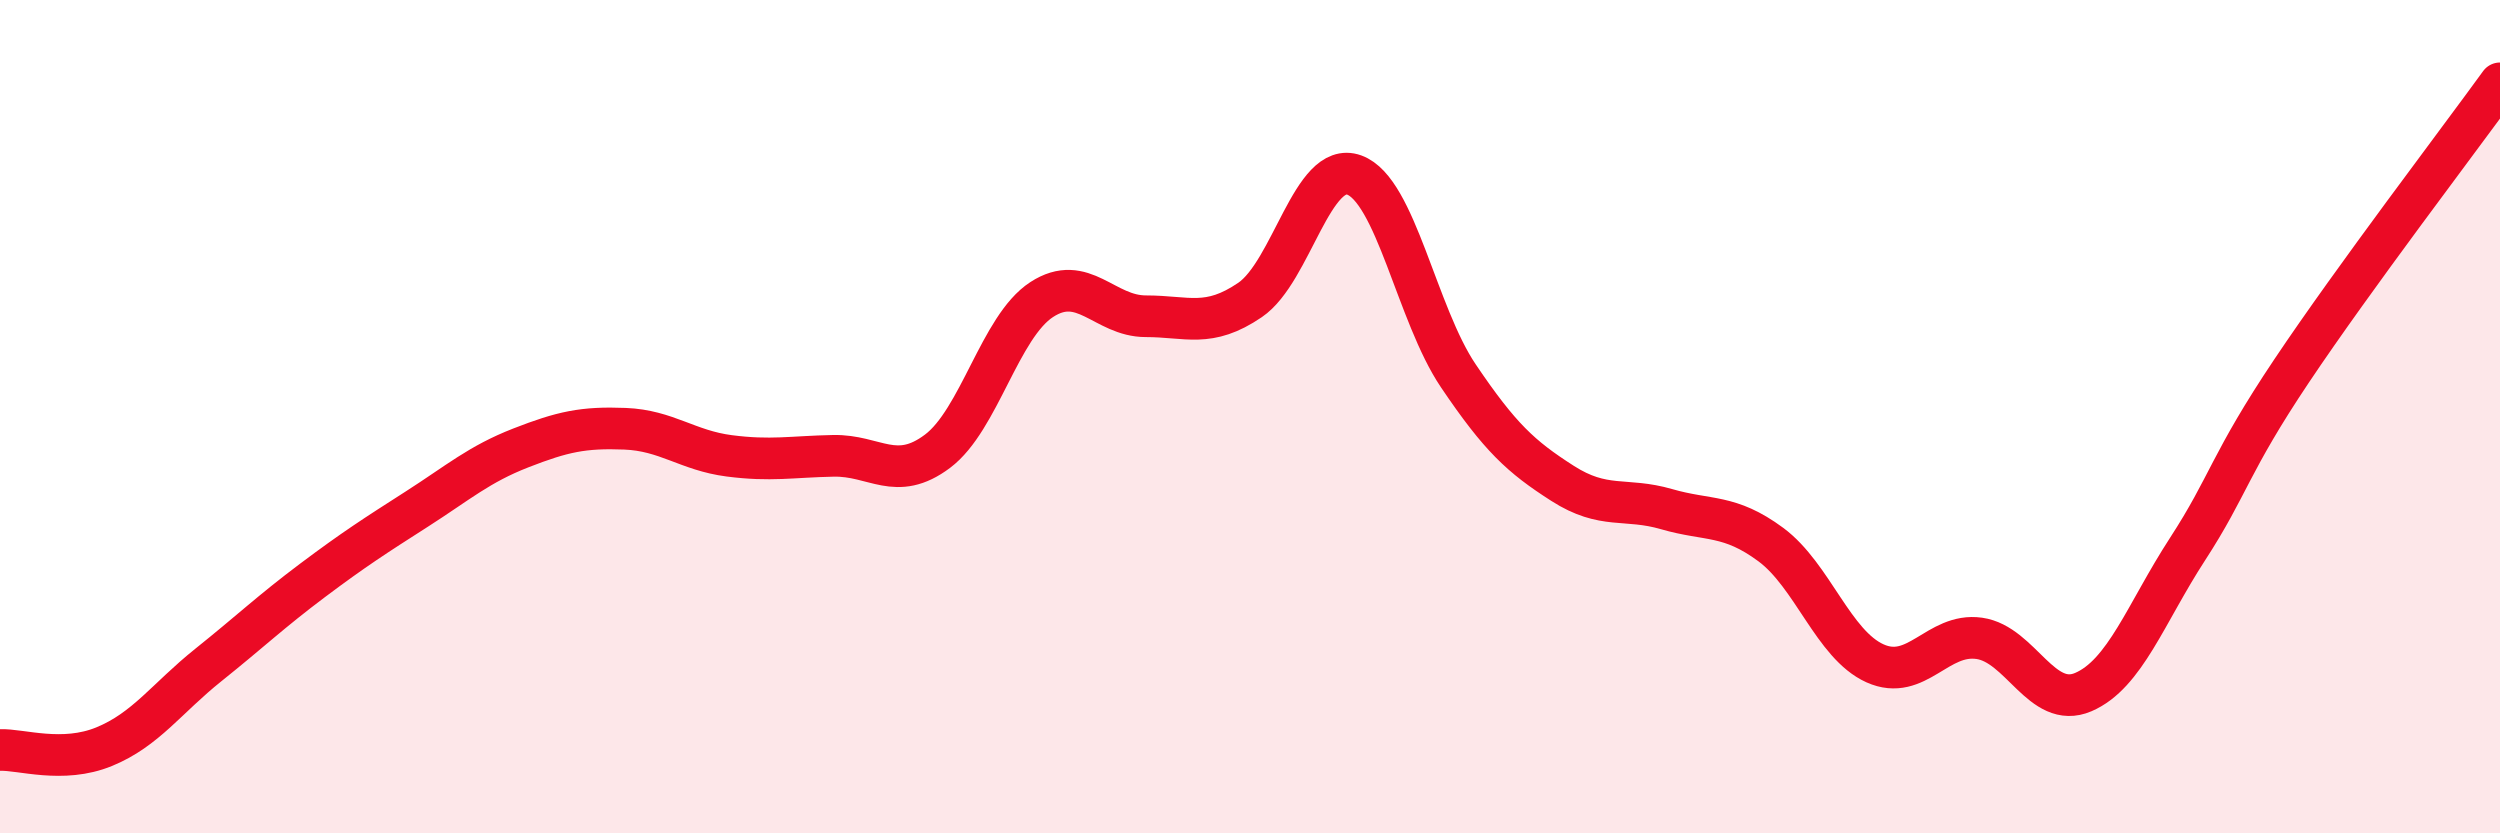 
    <svg width="60" height="20" viewBox="0 0 60 20" xmlns="http://www.w3.org/2000/svg">
      <path
        d="M 0,18 C 0.5,17.98 1.5,18.33 2.5,17.92 C 3.5,17.51 4,16.76 5,15.96 C 6,15.16 6.5,14.68 7.5,13.93 C 8.5,13.18 9,12.86 10,12.22 C 11,11.58 11.5,11.14 12.5,10.75 C 13.5,10.36 14,10.25 15,10.29 C 16,10.33 16.5,10.81 17.5,10.94 C 18.5,11.07 19,10.96 20,10.94 C 21,10.92 21.5,11.58 22.5,10.83 C 23.5,10.08 24,7.84 25,7.19 C 26,6.54 26.5,7.59 27.5,7.59 C 28.5,7.59 29,7.88 30,7.2 C 31,6.52 31.5,3.84 32.5,4.2 C 33.5,4.56 34,7.54 35,9.02 C 36,10.5 36.5,10.96 37.5,11.6 C 38.5,12.24 39,11.93 40,12.22 C 41,12.51 41.5,12.33 42.5,13.07 C 43.5,13.81 44,15.47 45,15.92 C 46,16.37 46.5,15.18 47.5,15.32 C 48.5,15.46 49,17.04 50,16.61 C 51,16.18 51.5,14.72 52.5,13.18 C 53.5,11.64 53.5,11.14 55,8.9 C 56.5,6.66 59,3.38 60,2L60 20L0 20Z"
        fill="#EB0A25"
        opacity="0.1"
        stroke-linecap="round"
        stroke-linejoin="round"
      />
      <path
        d="M 0,18 C 0.5,17.98 1.5,18.33 2.5,17.92 C 3.5,17.51 4,16.76 5,15.96 C 6,15.16 6.5,14.68 7.5,13.93 C 8.5,13.18 9,12.86 10,12.22 C 11,11.58 11.5,11.14 12.5,10.75 C 13.5,10.36 14,10.25 15,10.29 C 16,10.33 16.5,10.81 17.5,10.94 C 18.5,11.07 19,10.96 20,10.94 C 21,10.92 21.5,11.58 22.5,10.83 C 23.5,10.08 24,7.84 25,7.19 C 26,6.54 26.5,7.59 27.5,7.59 C 28.5,7.59 29,7.88 30,7.2 C 31,6.52 31.5,3.84 32.5,4.2 C 33.5,4.56 34,7.54 35,9.02 C 36,10.5 36.5,10.96 37.5,11.6 C 38.5,12.24 39,11.93 40,12.22 C 41,12.51 41.5,12.33 42.5,13.07 C 43.5,13.81 44,15.47 45,15.92 C 46,16.37 46.5,15.18 47.5,15.32 C 48.5,15.46 49,17.04 50,16.61 C 51,16.18 51.5,14.72 52.5,13.18 C 53.5,11.64 53.5,11.14 55,8.9 C 56.5,6.66 59,3.38 60,2"
        stroke="#EB0A25"
        stroke-width="1"
        fill="none"
        stroke-linecap="round"
        stroke-linejoin="round"
      />
    </svg>
  